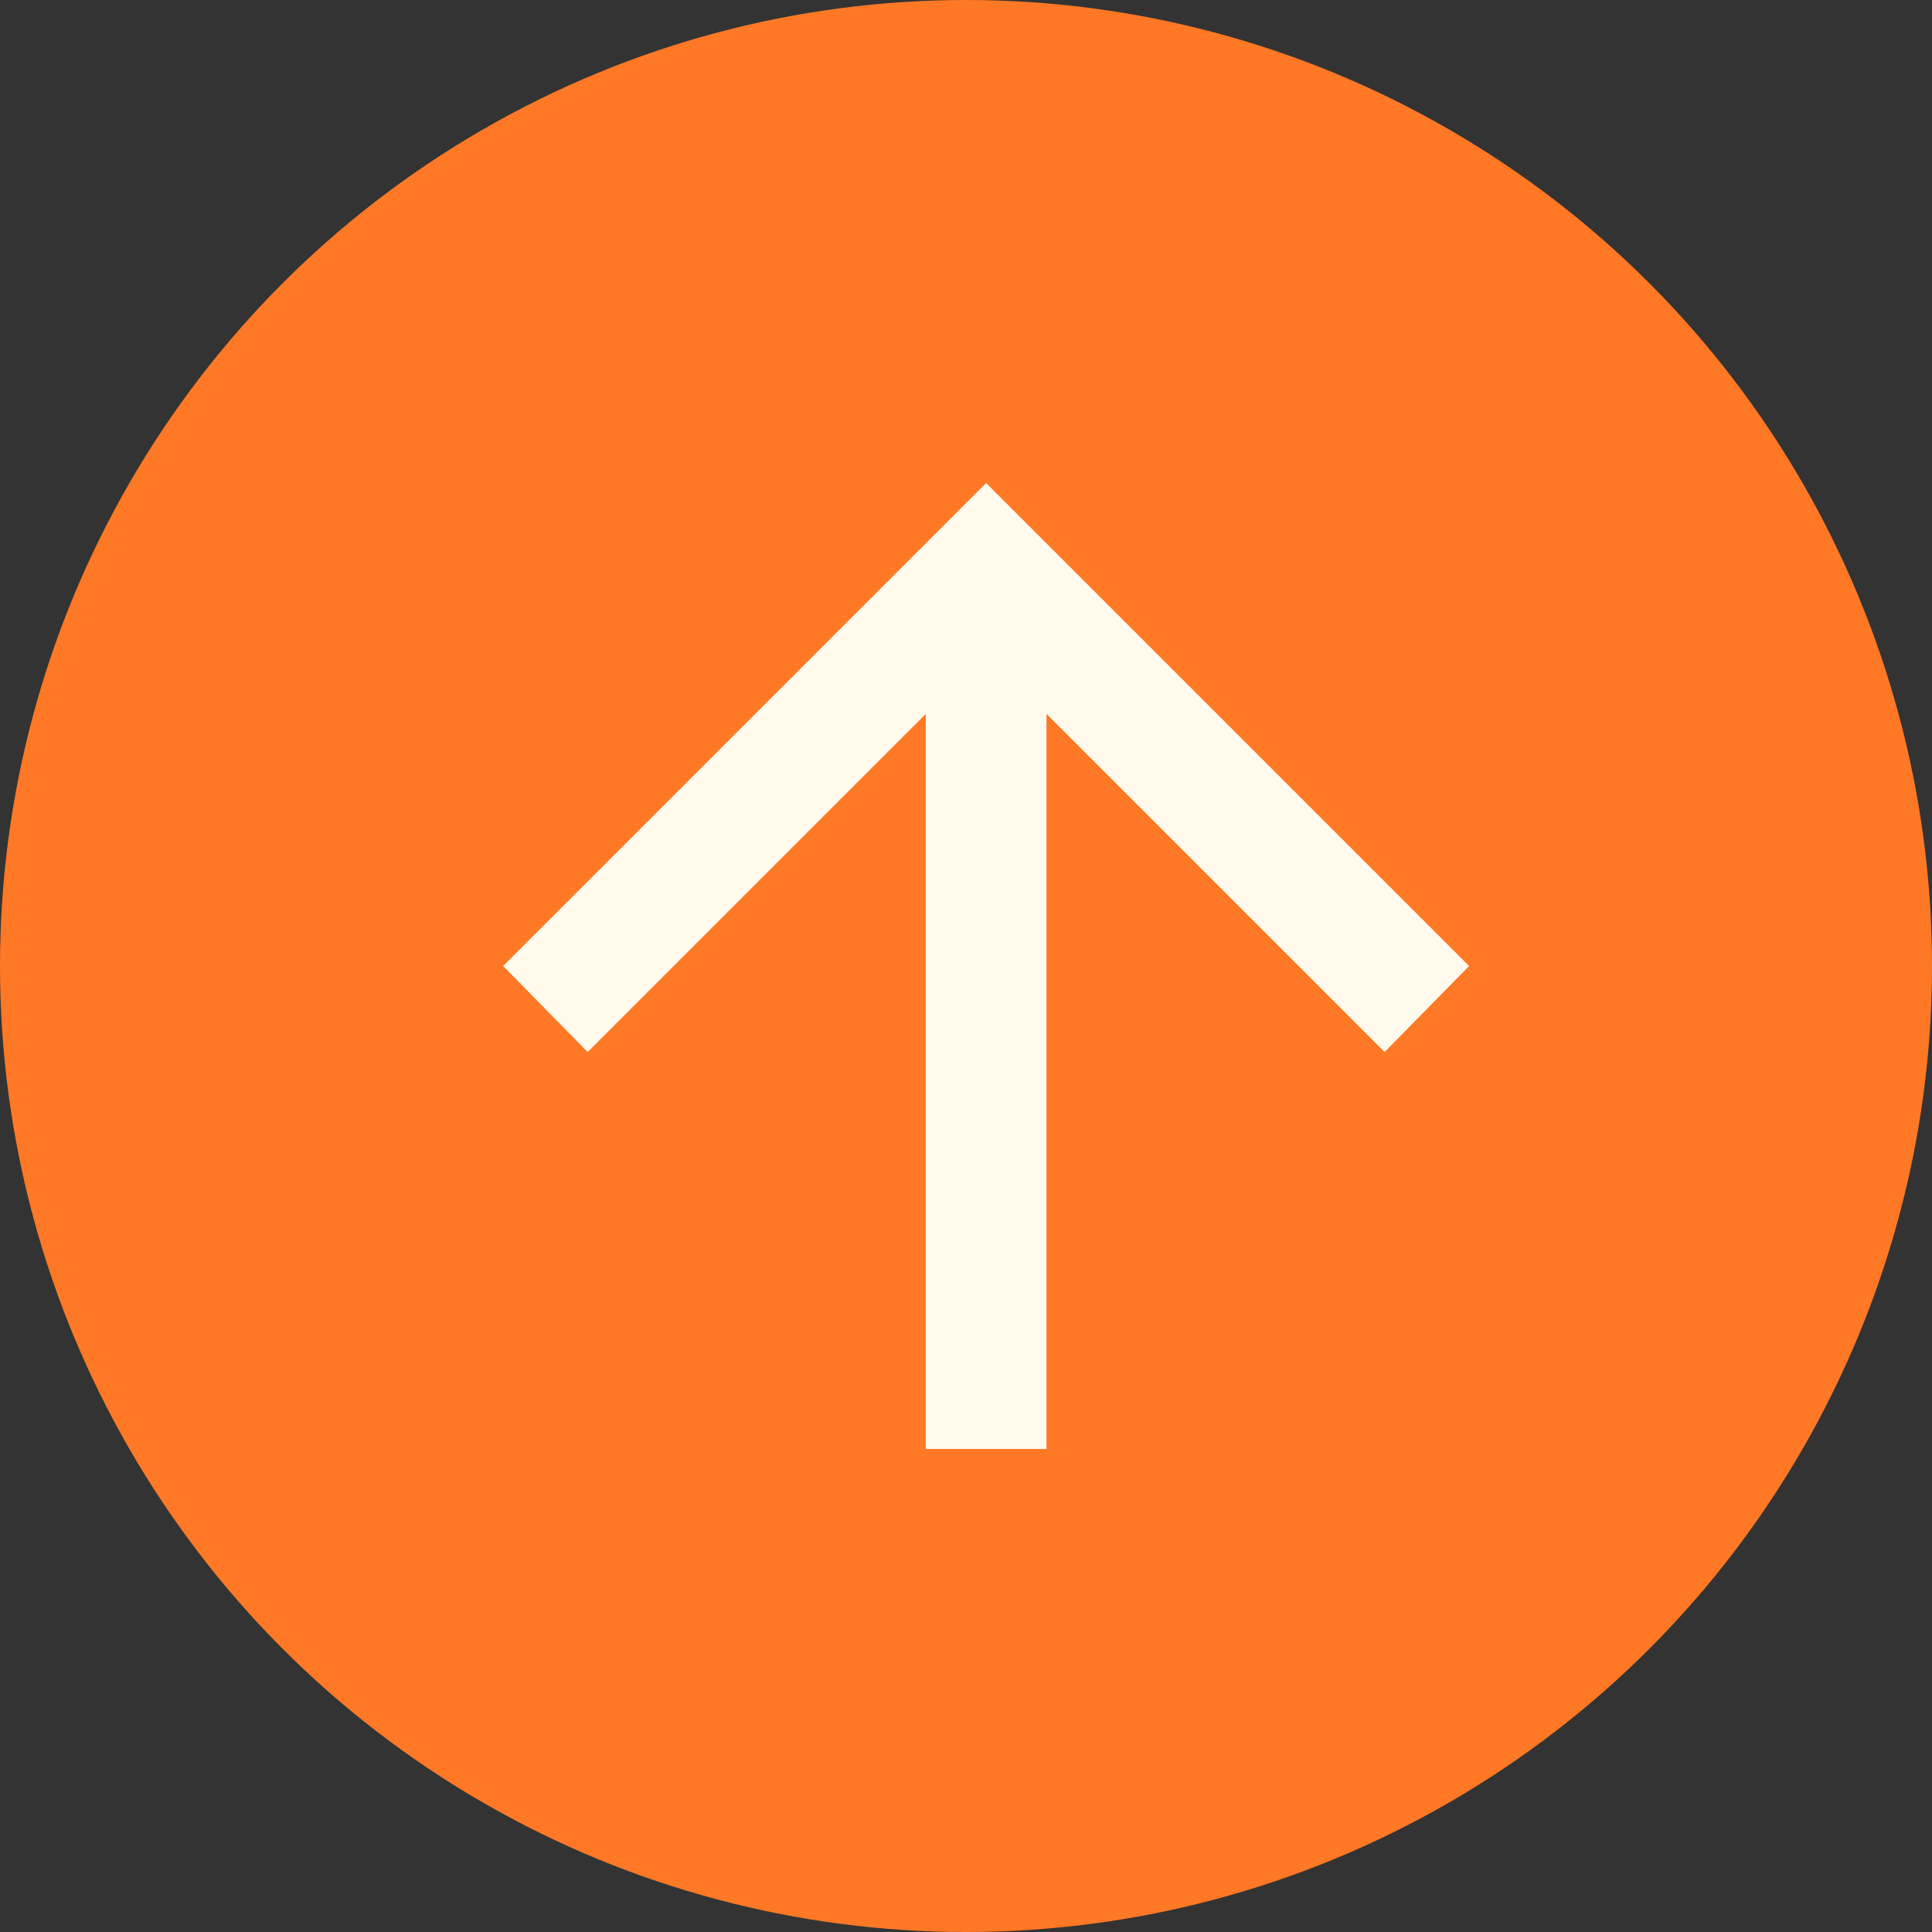 <svg width="60" height="60" viewBox="0 0 60 60" fill="none" xmlns="http://www.w3.org/2000/svg">
<rect x="0" y="0" width="60" height="60" fill="#333333" stroke="none"/>
<circle cx="30" cy="30" r="30" fill="#FF7825"/>
<path d="M28.75 45V22.172L18.25 32.672L15.625 30L30.625 15L45.625 30L43 32.672L32.5 22.172V45H28.75Z" fill="#FFFAEB"/>
</svg>

